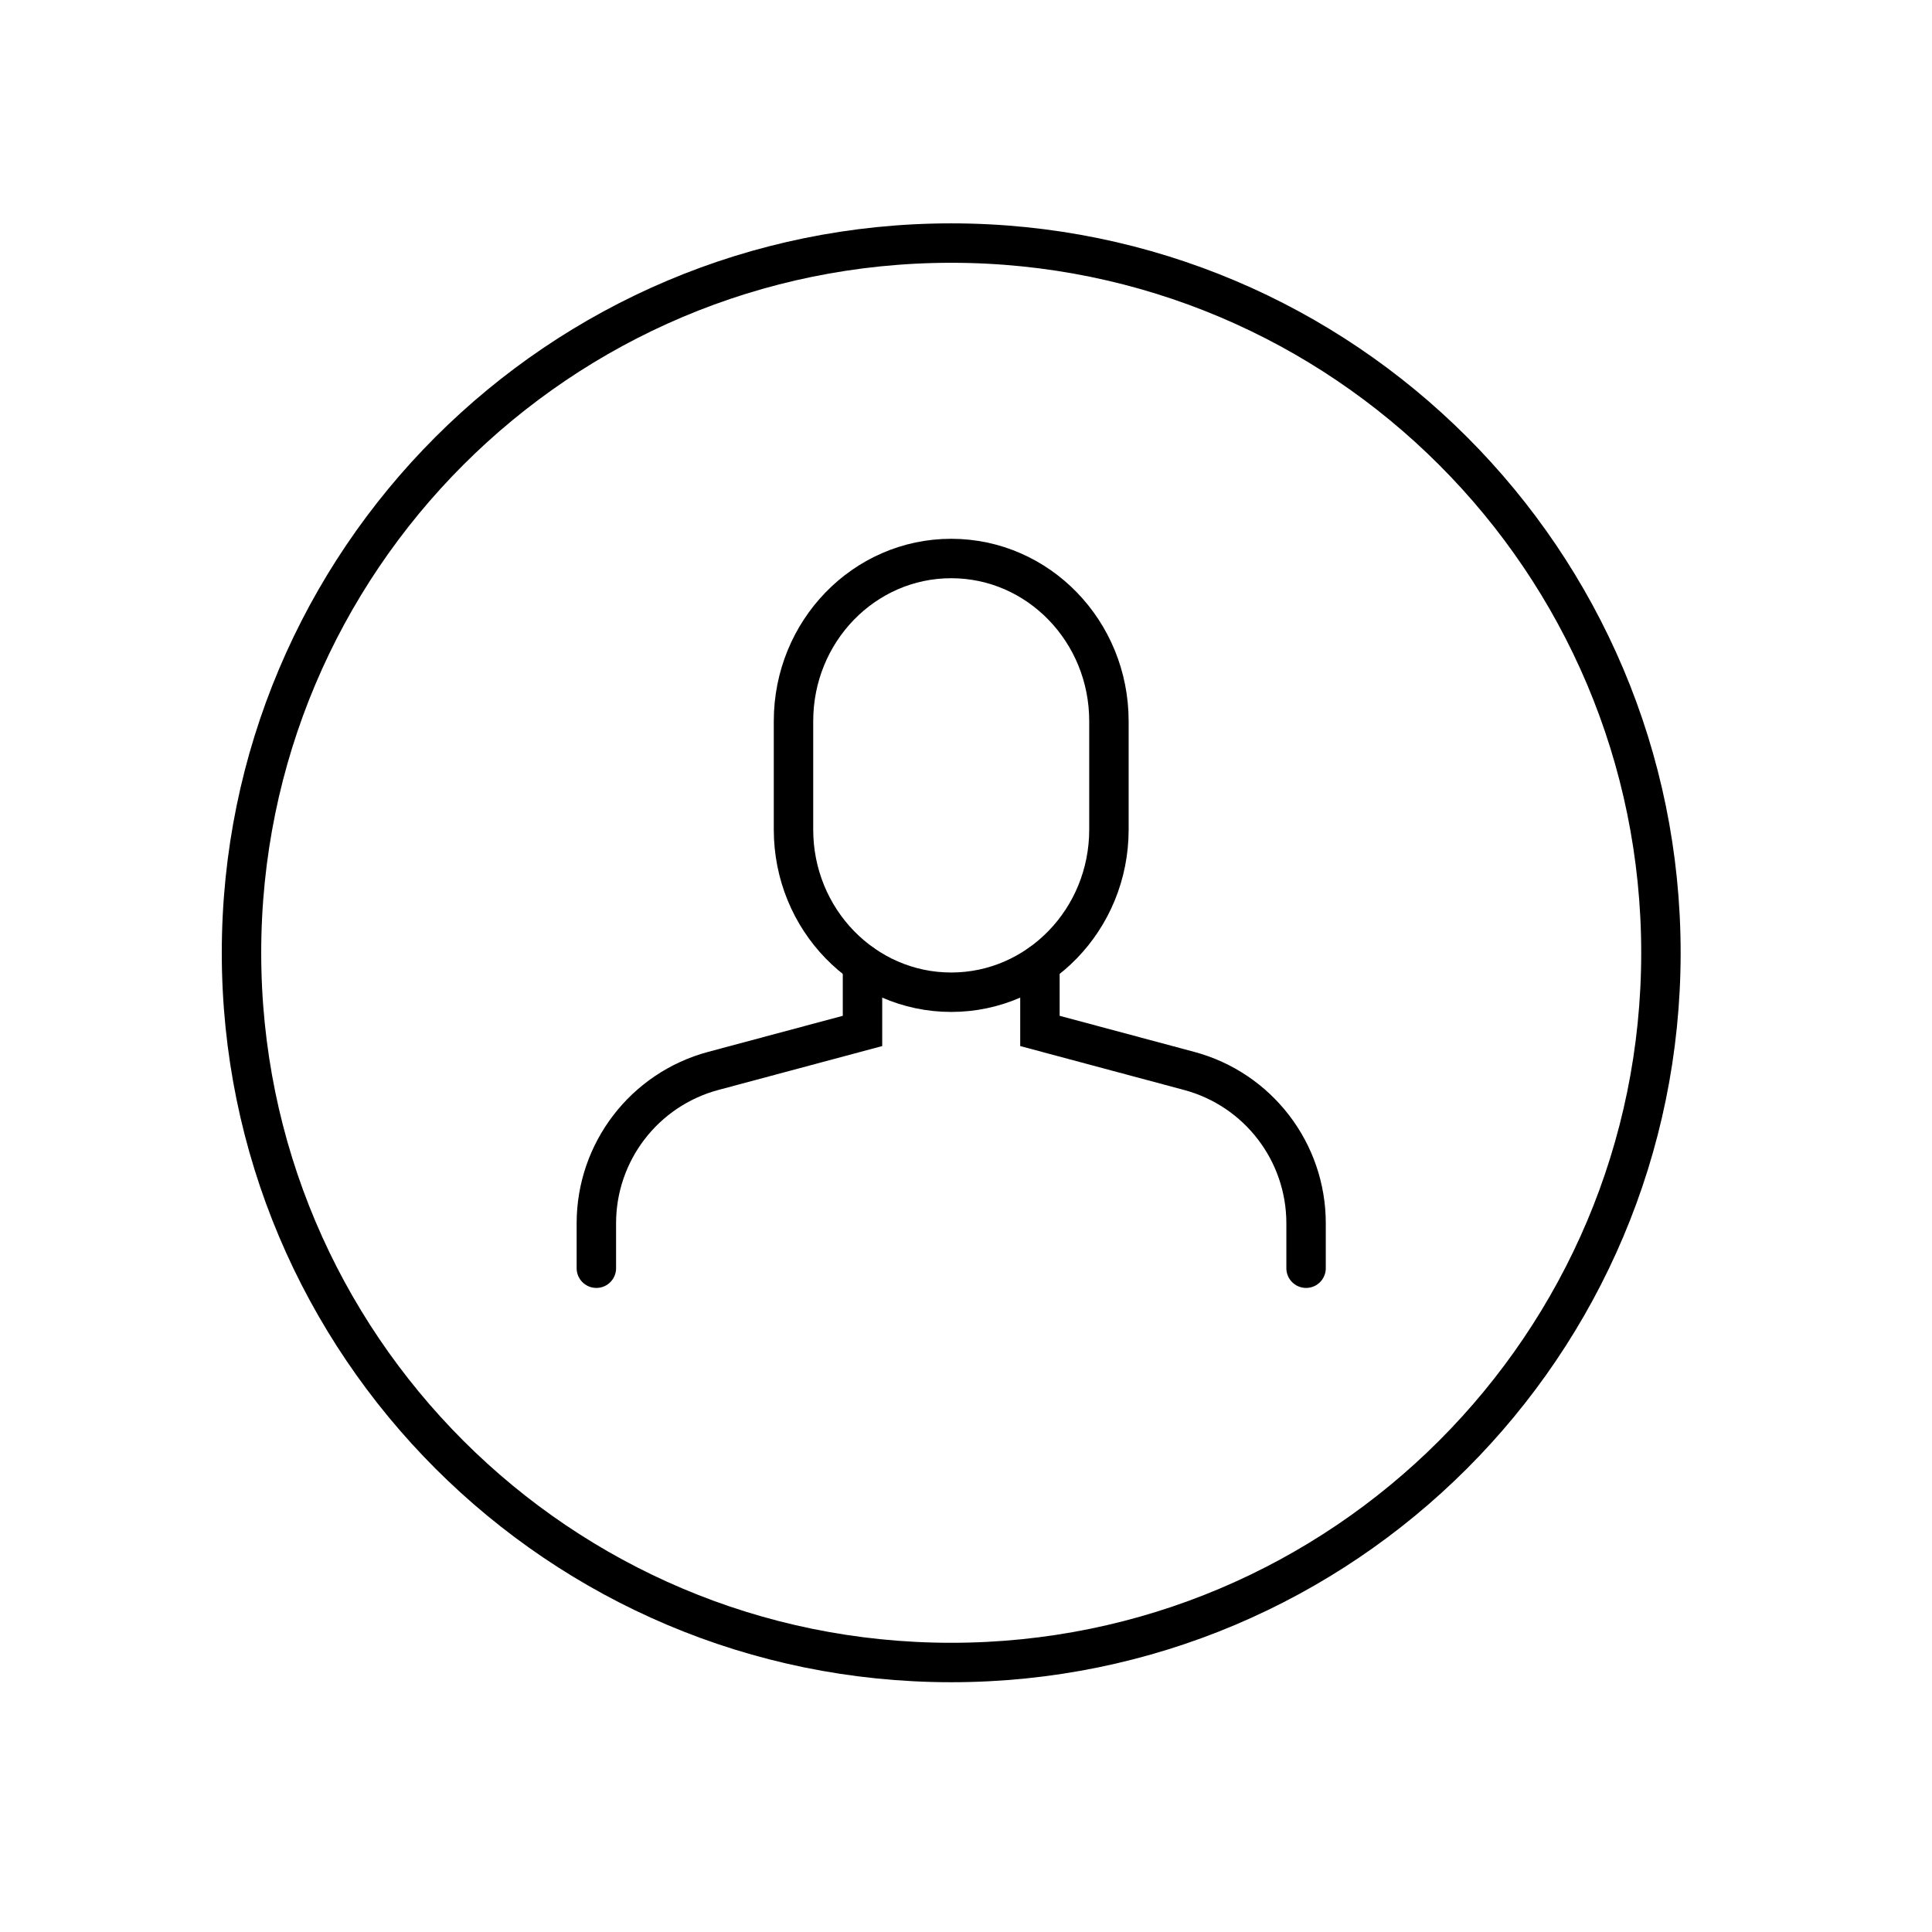 <svg width="49" height="49" viewBox="0 0 49 49" fill="none" xmlns="http://www.w3.org/2000/svg">
<path d="M24.125 42.165C34.066 42.165 42.125 34.106 42.125 24.165C42.125 14.223 34.066 6.165 24.125 6.165C14.184 6.165 6.125 14.223 6.125 24.165C6.125 34.106 14.184 42.165 24.125 42.165Z" stroke="black" stroke-miterlimit="10" stroke-linecap="round"/>
<path d="M28.125 18.29C28.125 16.011 26.334 14.165 24.125 14.165C21.916 14.165 20.125 16.011 20.125 18.29V21.04C20.125 23.318 21.916 25.165 24.125 25.165C26.334 25.165 28.125 23.318 28.125 21.04V18.29Z" stroke="black" stroke-miterlimit="10" stroke-linecap="round"/>
<path d="M21.875 24.454V26.147L18.09 27.161C16.341 27.63 15.125 29.215 15.125 31.025V32.165M33.125 32.165V31.025C33.125 29.215 31.909 27.63 30.16 27.161L26.375 26.147V24.454" stroke="black" stroke-linecap="round"/>
</svg>
